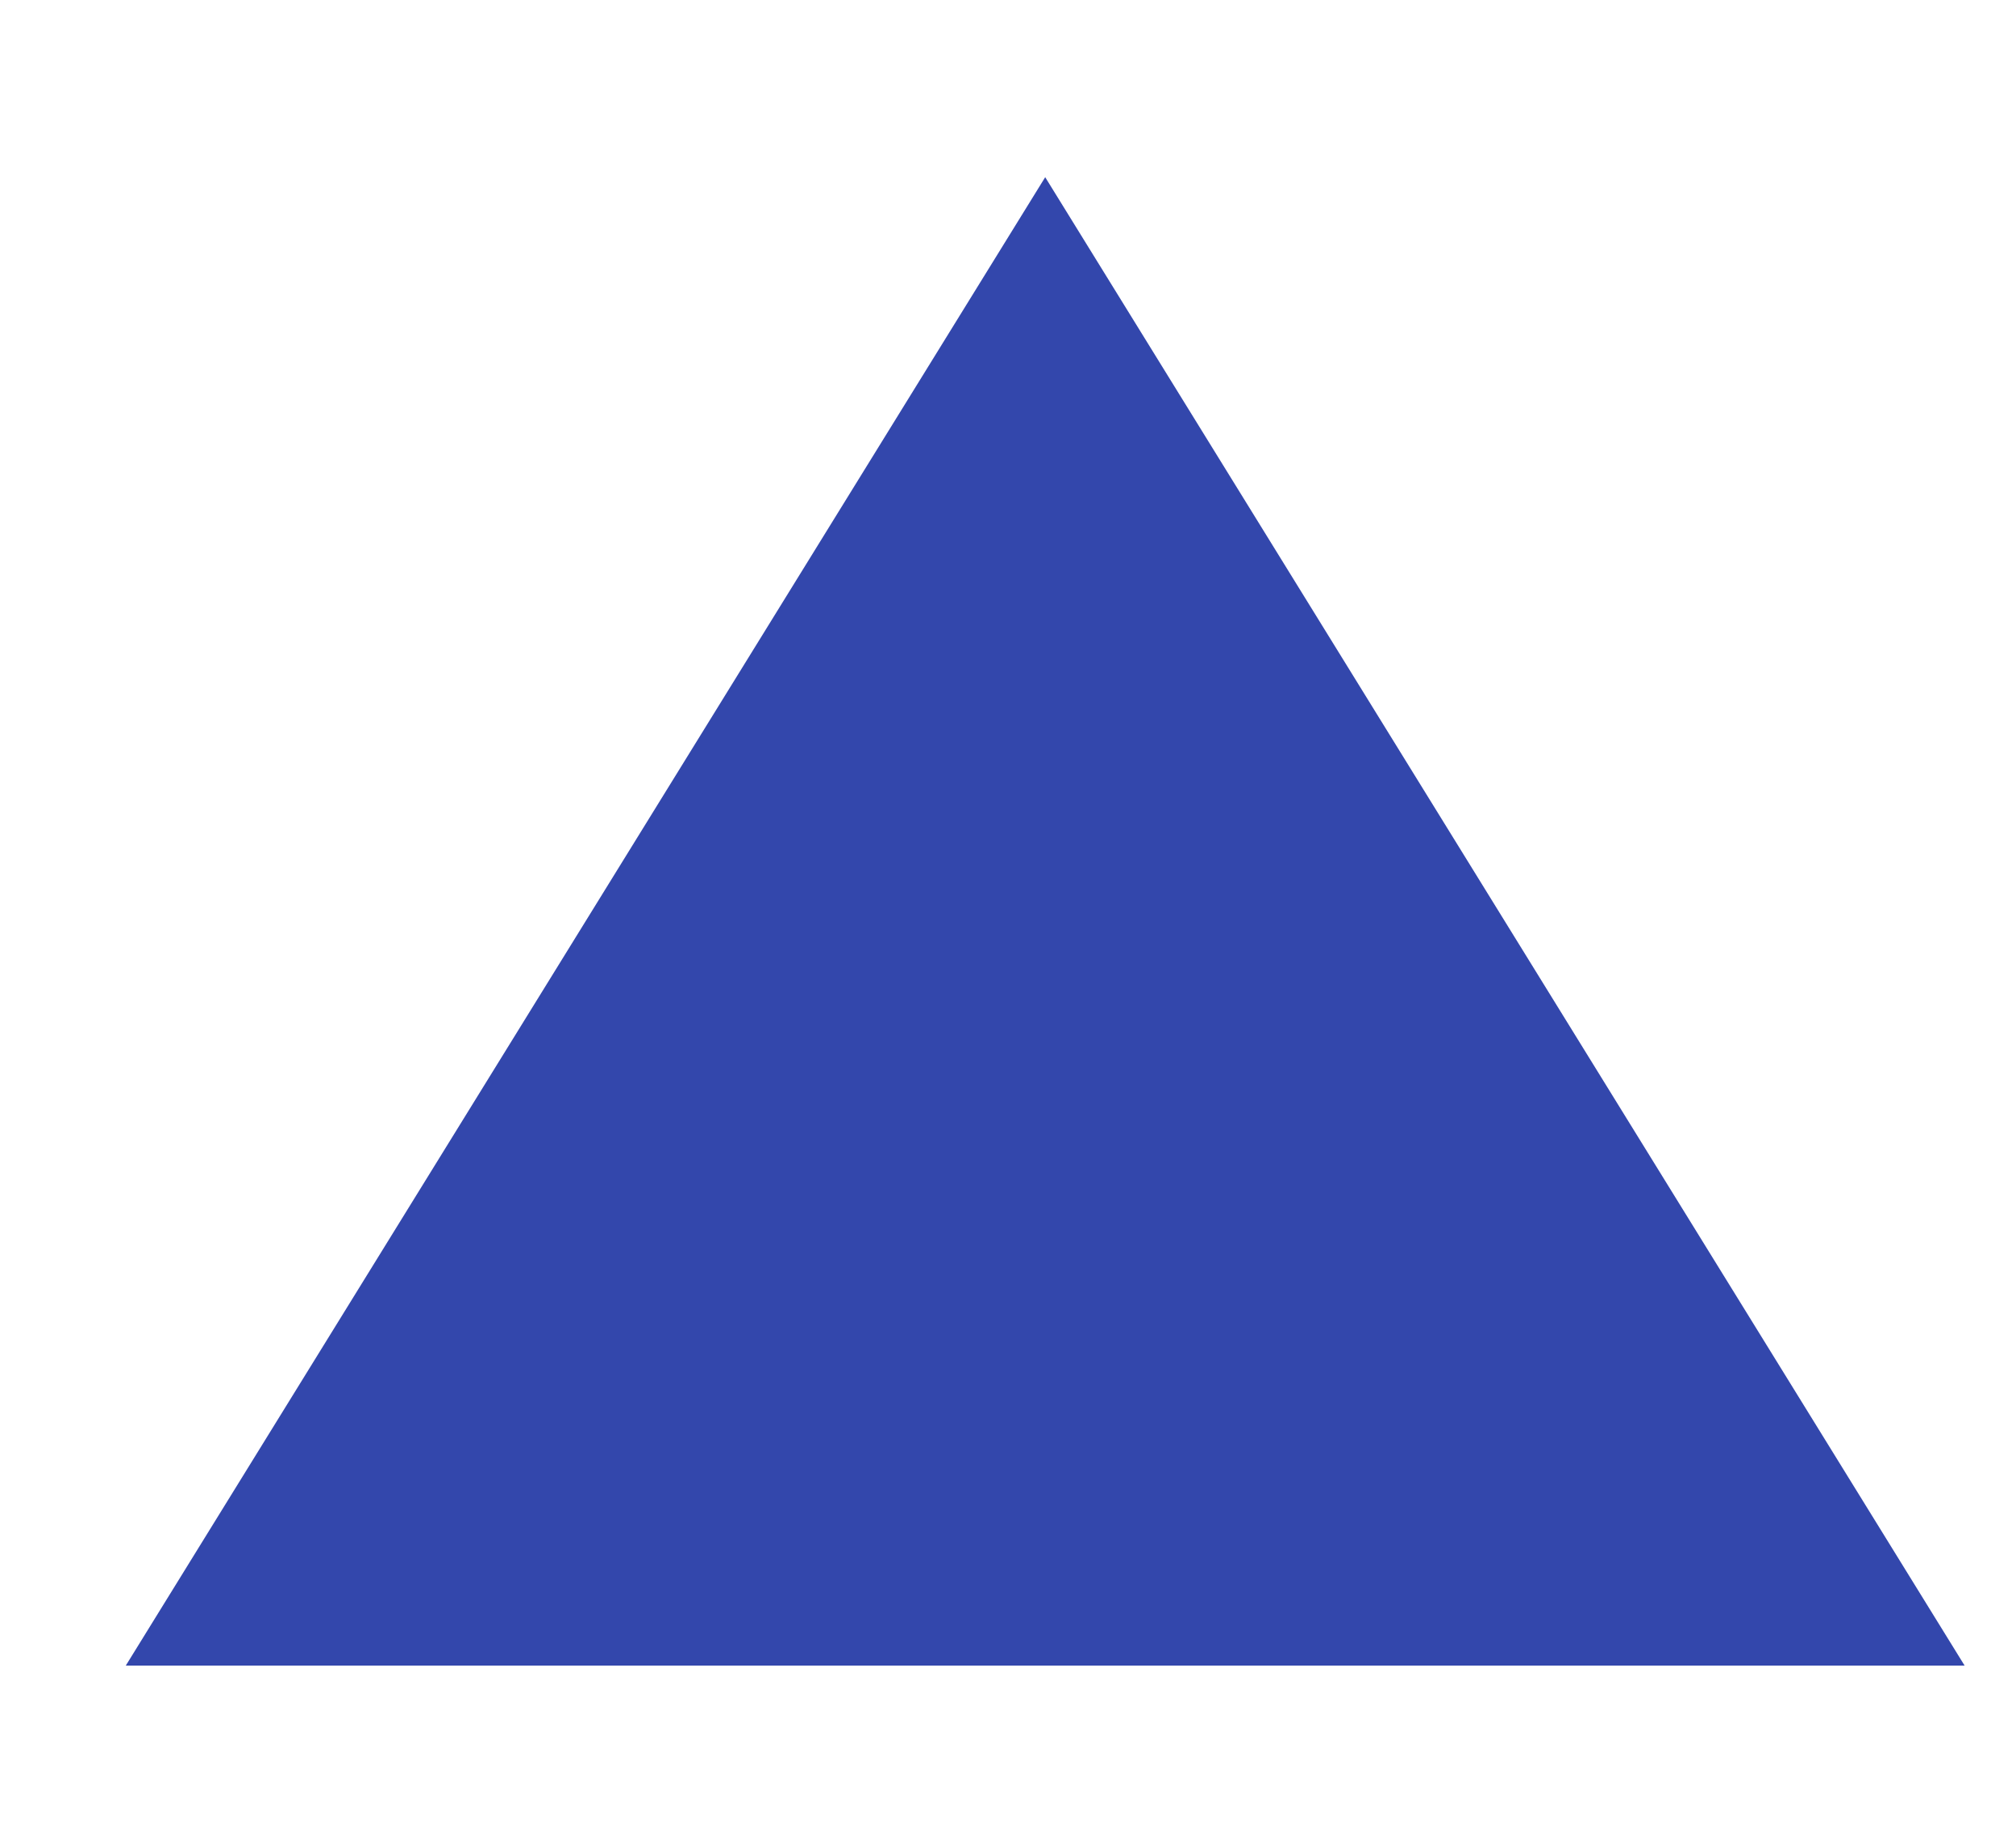 <svg id="Calque_1" data-name="Calque 1" xmlns="http://www.w3.org/2000/svg" viewBox="0 0 11.38 10.38">
  <defs>
    <style>
      .cls-1 {
        fill: #3347ac;
      }
    </style>
  </defs>
  <title>fleche-violette-haut</title>
  <path class="cls-1" d="M5.9,1,11.09,9.4H.71"/>
</svg>
